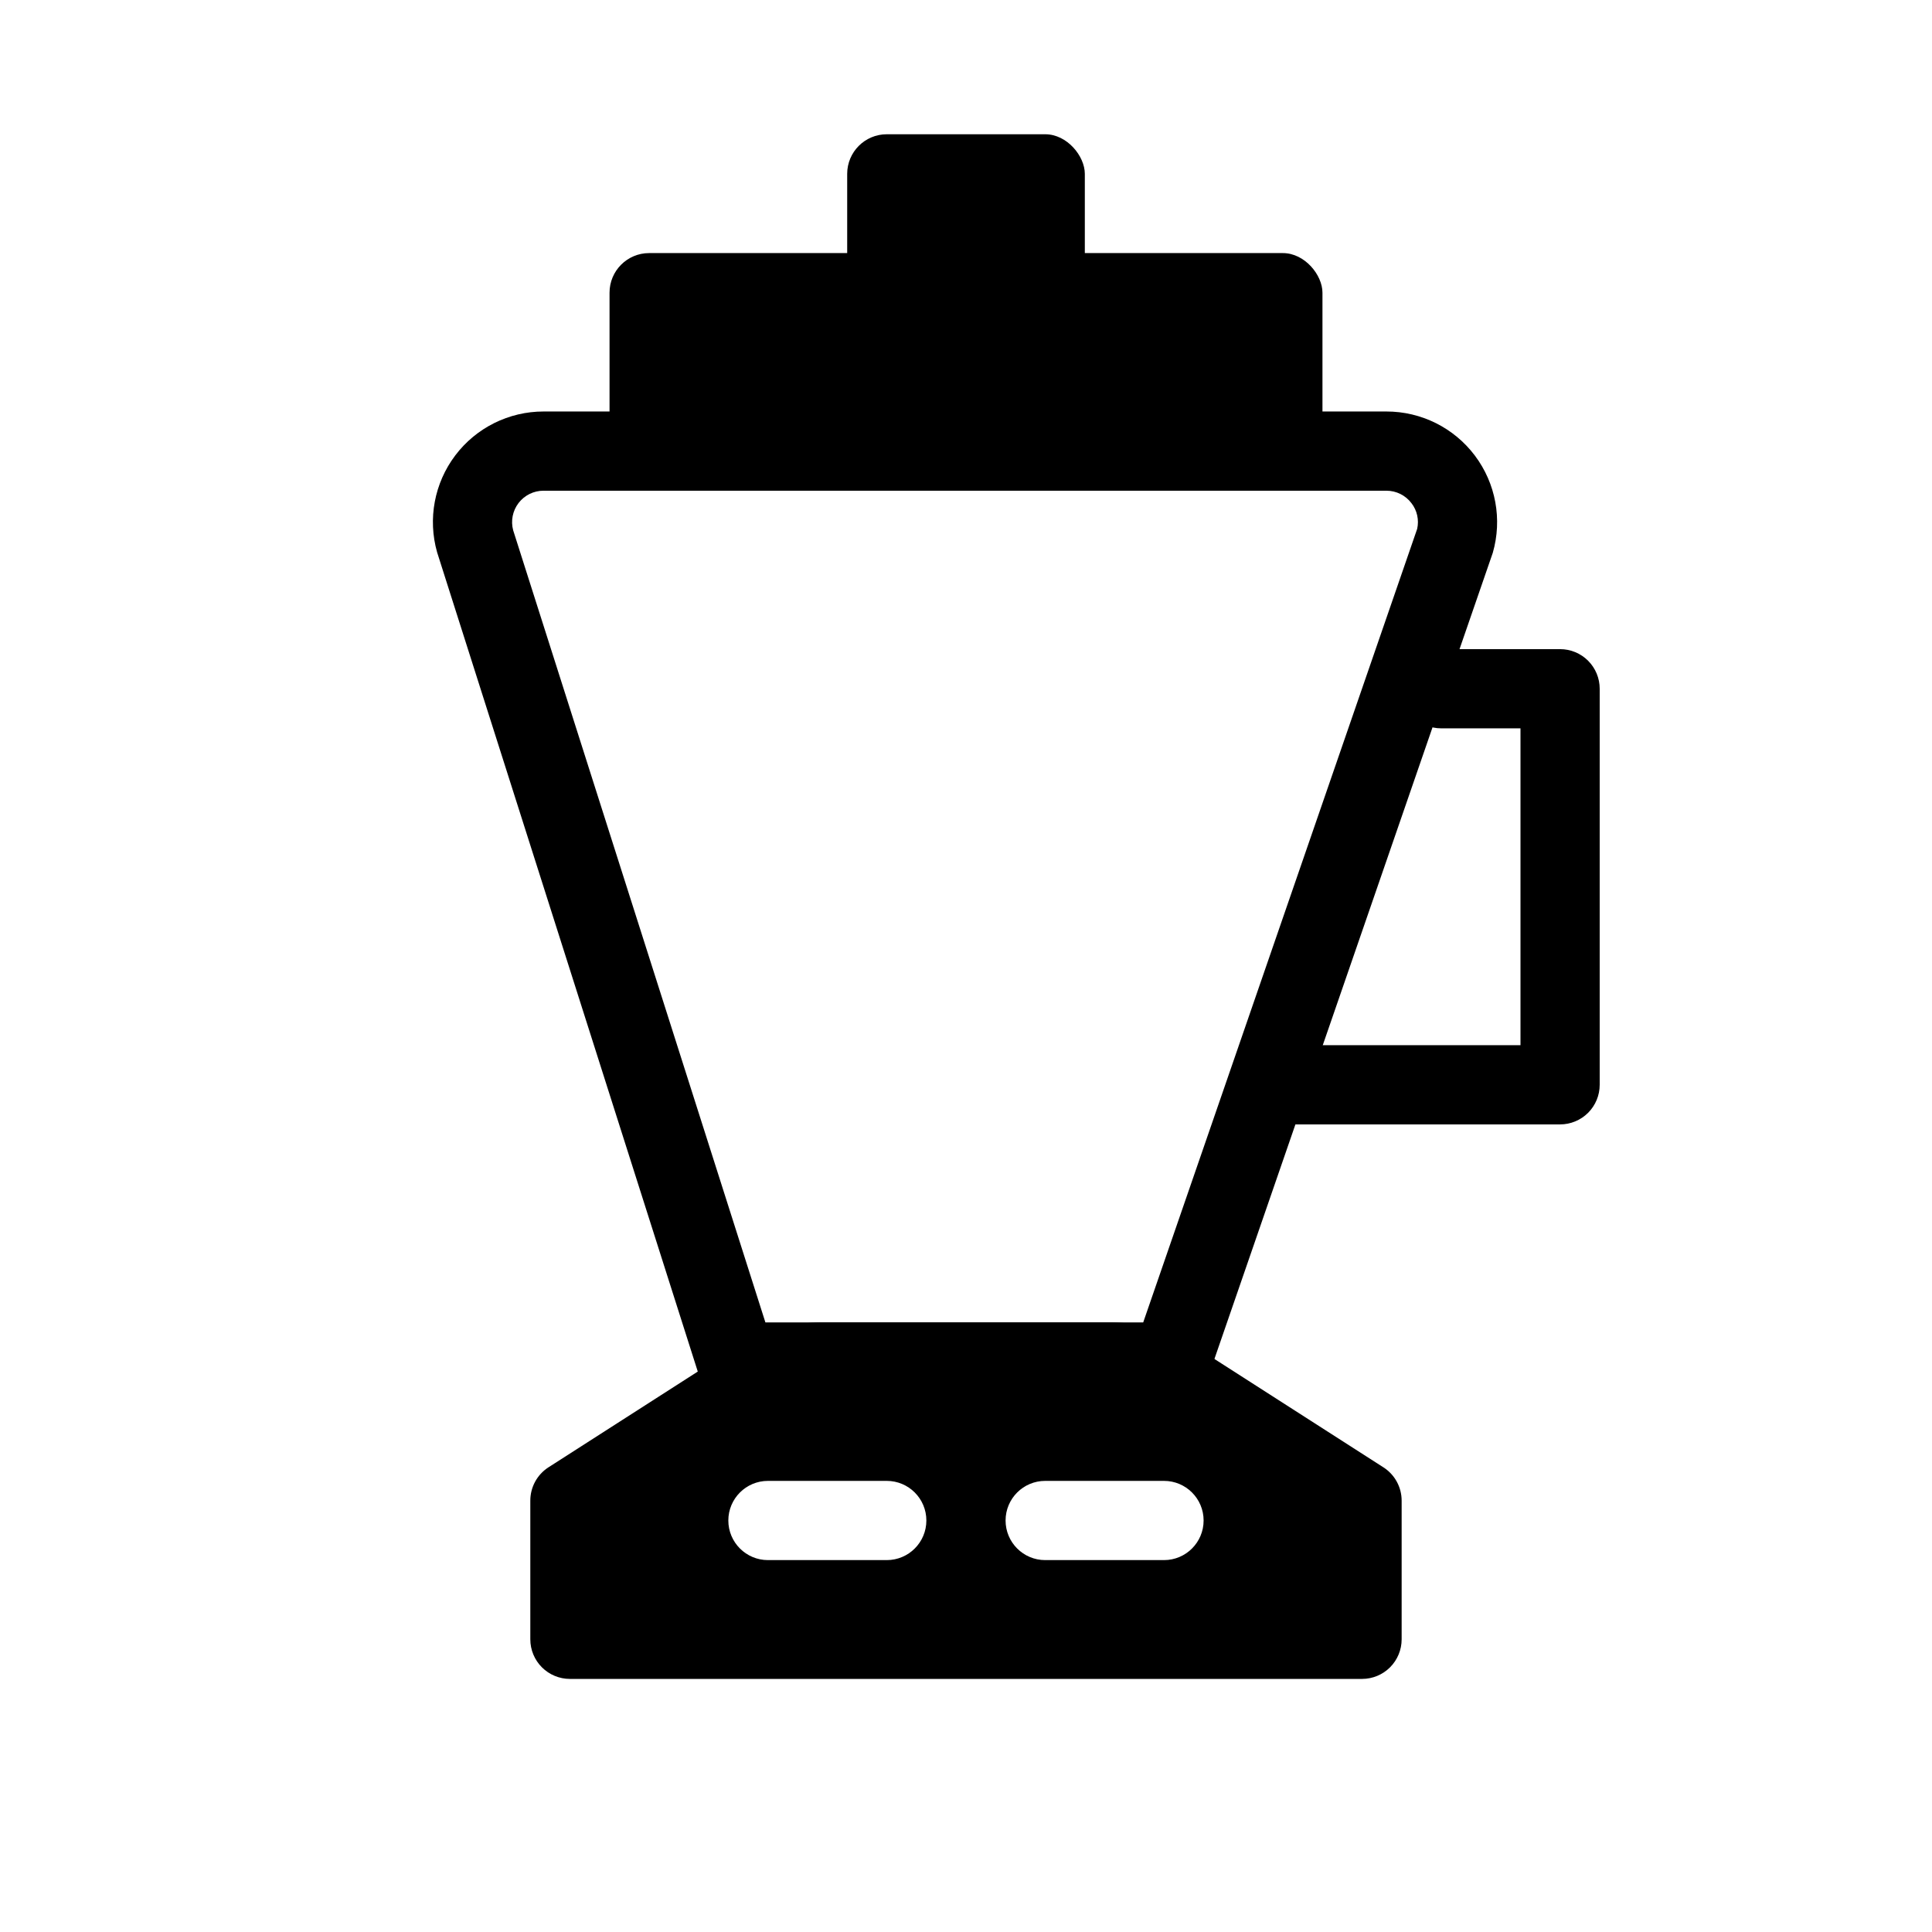 <?xml version="1.0" encoding="UTF-8"?>
<!-- Uploaded to: SVG Repo, www.svgrepo.com, Generator: SVG Repo Mixer Tools -->
<svg fill="#000000" width="800px" height="800px" version="1.1" viewBox="144 144 512 512" xmlns="http://www.w3.org/2000/svg">
 <g>
  <path d="m454.45 515.45h-115.33c-4.578-0.004-8.629-2.977-10.004-7.344l-69.273-217.73c-2.516-8.844-0.734-18.352 4.809-25.688 5.539-7.332 14.203-11.641 23.395-11.637h223.37c9.219-0.008 17.906 4.324 23.445 11.691 5.543 7.367 7.297 16.91 4.738 25.77l-75.227 217.86c-1.461 4.234-5.441 7.074-9.918 7.074zm-107.61-20.992h100.12l72.602-210.29v0.004c0.543-2.383-0.008-4.883-1.5-6.812-1.57-2.094-4.039-3.324-6.656-3.316h-223.37c-2.59-0.004-5.035 1.203-6.613 3.262-1.574 2.059-2.102 4.731-1.426 7.234z"/>
  <path d="m316.03 211.07h167.94c5.797 0 10.496 5.797 10.496 10.496v41.984c0 5.797-4.699 10.496-10.496 10.496h-167.94c-5.797 0-10.496-5.797-10.496-10.496v-41.984c0-5.797 4.699-10.496 10.496-10.496z"/>
  <path d="m379.01 179.58h41.984c5.797 0 10.496 5.797 10.496 10.496v31.488c0 5.797-4.699 10.496-10.496 10.496h-41.984c-5.797 0-10.496-5.797-10.496-10.496v-31.488c0-5.797 4.699-10.496 10.496-10.496z"/>
  <path d="m557.44 441.98h-73.473c-5.793 0-10.492-4.699-10.492-10.496s4.699-10.496 10.492-10.496h62.977v-83.969h-20.992c-5.797 0-10.496-4.699-10.496-10.496s4.699-10.496 10.496-10.496h31.488c2.785 0 5.453 1.105 7.422 3.074s3.074 4.637 3.074 7.422v104.96c0 2.781-1.105 5.453-3.074 7.422-1.969 1.965-4.637 3.074-7.422 3.074z"/>
  <path d="m510.62 532.86-49.332-31.637 0.004 0.004c-6.793-4.387-14.703-6.734-22.789-6.762h-77.02c-8.098 0.02-16.016 2.367-22.816 6.762l-49.332 31.637v-0.004c-3 1.941-4.805 5.269-4.797 8.84v36.734c0 2.785 1.105 5.453 3.074 7.422s4.637 3.074 7.422 3.074h209.92c2.785 0 5.457-1.105 7.422-3.074 1.969-1.969 3.074-4.637 3.074-7.422v-36.734c0.004-3.578-1.816-6.906-4.828-8.84zm-131.62 24.582h-31.488c-5.797 0-10.496-4.699-10.496-10.496s4.699-10.496 10.496-10.496h31.488c5.797 0 10.496 4.699 10.496 10.496s-4.699 10.496-10.496 10.496zm73.473 0h-31.488c-5.797 0-10.496-4.699-10.496-10.496s4.699-10.496 10.496-10.496h31.488c5.797 0 10.496 4.699 10.496 10.496s-4.699 10.496-10.496 10.496z"/>
 </g>
</svg>